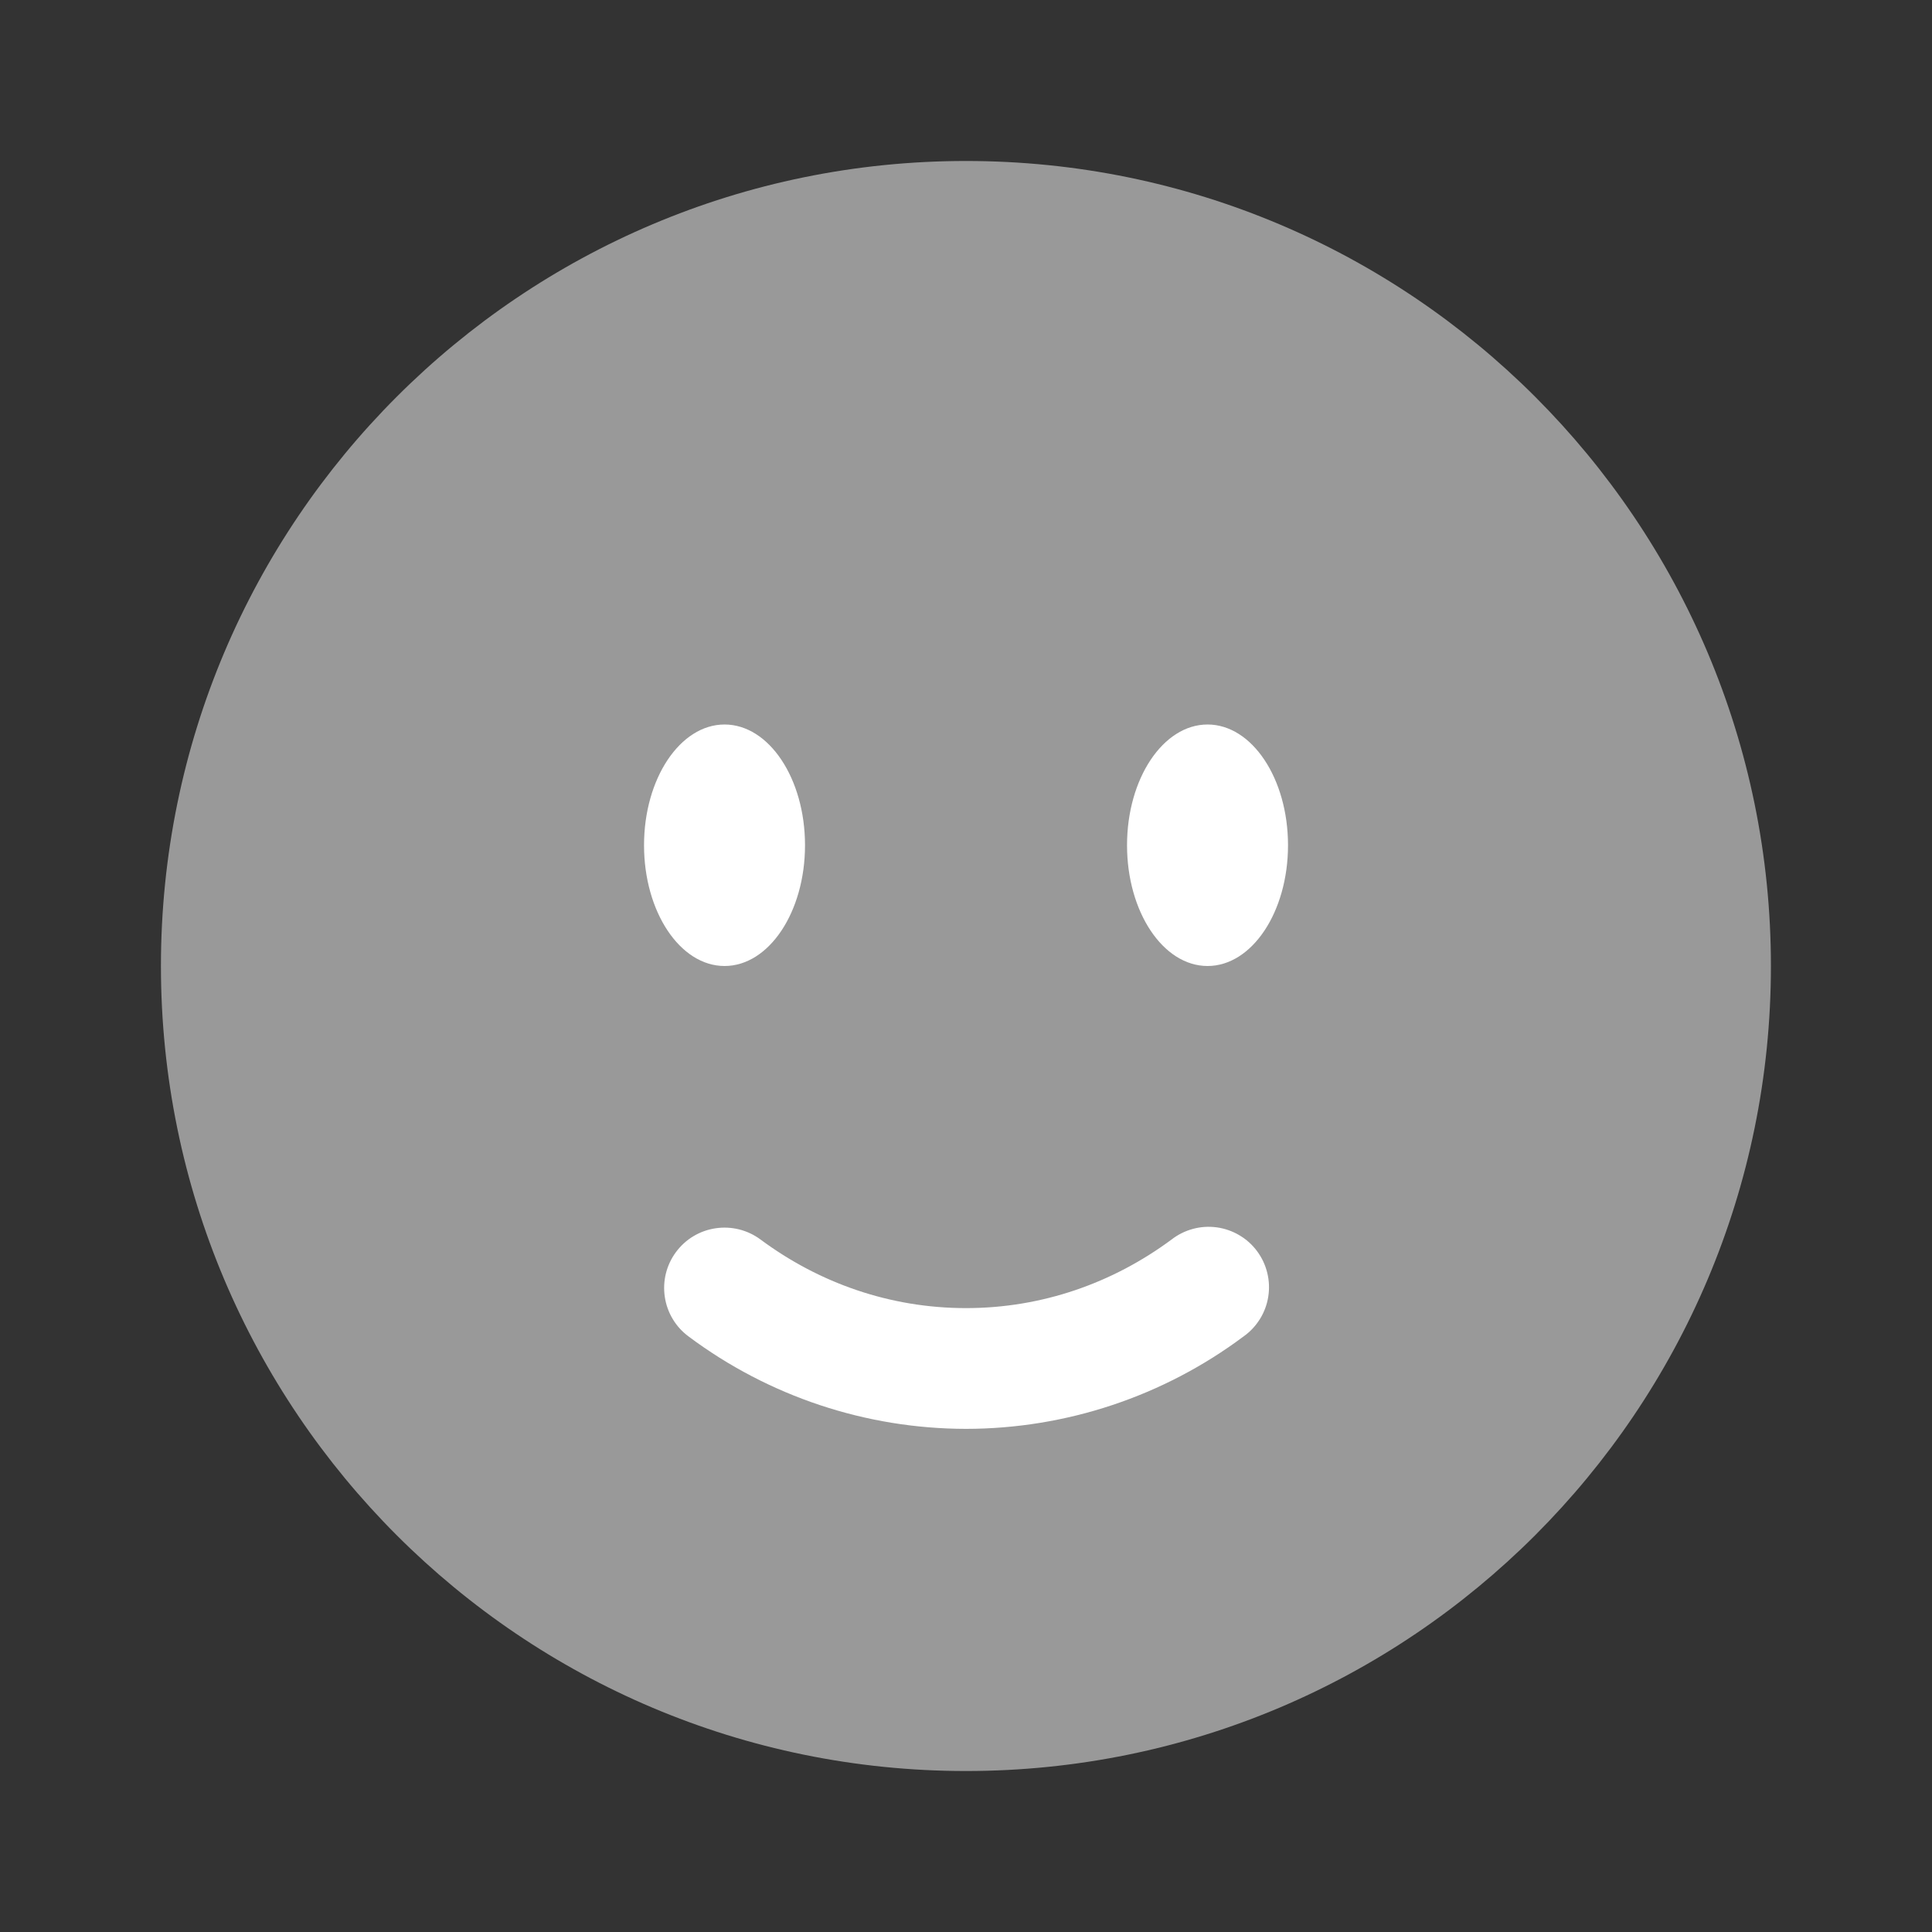 <svg width="40" height="40" viewBox="0 0 40 40" fill="none" xmlns="http://www.w3.org/2000/svg">
<rect x="0" y="0" width="40" height="40" fill="#333333" stroke="none"/>
<path opacity="0.5" d="M19.999 36.667C29.204 36.667 36.665 29.205 36.665 20C36.665 10.795 29.204 3.333 19.999 3.333C10.794 3.333 3.332 10.795 3.332 20C3.332 29.205 10.794 36.667 19.999 36.667Z" fill="white"/>
<path d="M13.996 25.922C14.094 25.79 14.216 25.678 14.357 25.594C14.498 25.509 14.655 25.454 14.817 25.43C14.98 25.406 15.145 25.414 15.305 25.454C15.464 25.494 15.614 25.565 15.746 25.663C16.959 26.563 18.424 27.083 20.001 27.083C21.577 27.083 23.042 26.562 24.256 25.663C24.387 25.561 24.538 25.486 24.698 25.443C24.859 25.399 25.027 25.389 25.192 25.411C25.357 25.434 25.516 25.489 25.659 25.574C25.803 25.658 25.928 25.771 26.027 25.905C26.126 26.038 26.198 26.191 26.237 26.352C26.277 26.514 26.284 26.682 26.258 26.846C26.232 27.011 26.173 27.169 26.085 27.31C25.997 27.451 25.882 27.574 25.746 27.67C24.087 28.91 22.072 29.581 20.001 29.583C17.93 29.581 15.915 28.91 14.256 27.67C13.989 27.473 13.812 27.177 13.764 26.85C13.715 26.522 13.798 26.188 13.996 25.922ZM25.001 20C25.921 20 26.667 18.88 26.667 17.5C26.667 16.12 25.921 15 25.001 15C24.081 15 23.334 16.12 23.334 17.5C23.334 18.88 24.081 20 25.001 20ZM15.001 20C15.921 20 16.667 18.88 16.667 17.5C16.667 16.12 15.921 15 15.001 15C14.081 15 13.334 16.12 13.334 17.5C13.334 18.88 14.081 20 15.001 20Z" fill="white"/>
</svg>

